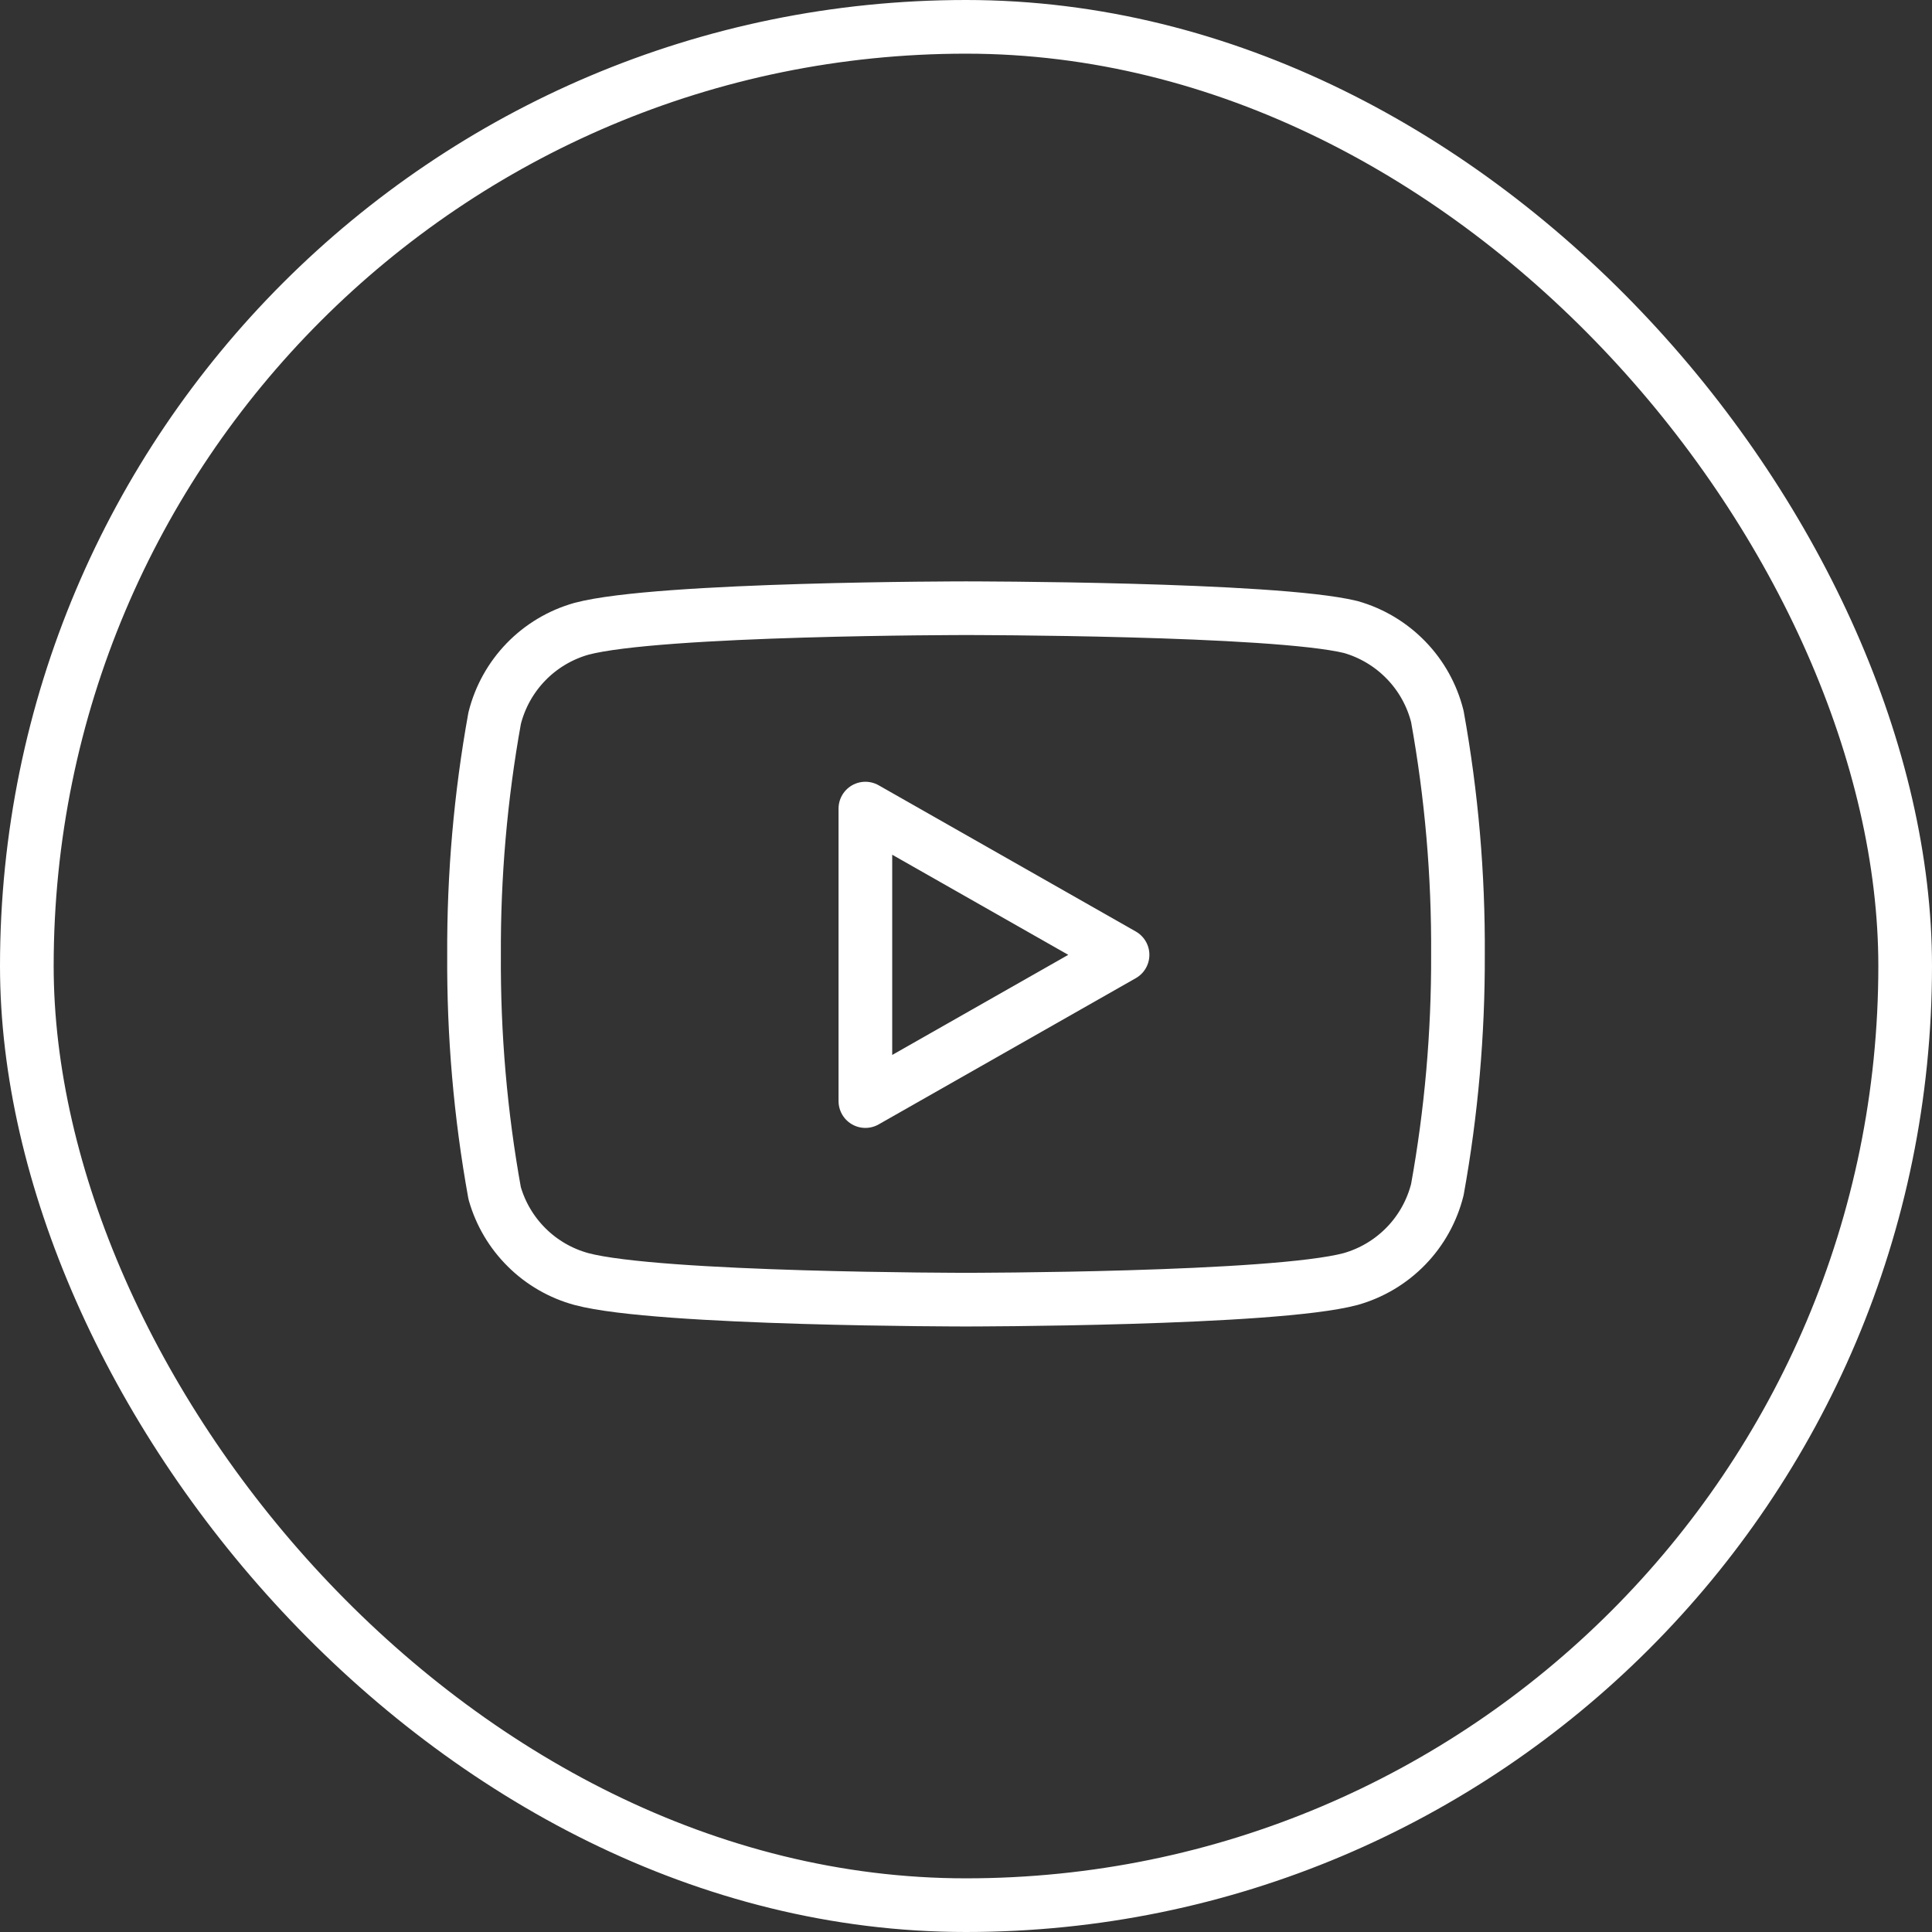 <svg width="36" height="36" viewBox="0 0 36 36" fill="none" xmlns="http://www.w3.org/2000/svg">
<rect x="0" y="0" width="36" height="36" fill="#333333" stroke="none"/>
<path d="M26.783 13.35C26.684 12.954 26.483 12.592 26.199 12.3C25.915 12.007 25.559 11.794 25.167 11.683C23.733 11.333 18 11.333 18 11.333C18 11.333 12.267 11.333 10.833 11.717C10.441 11.828 10.085 12.04 9.801 12.333C9.517 12.626 9.316 12.988 9.217 13.383C8.954 14.838 8.826 16.314 8.833 17.792C8.824 19.281 8.952 20.768 9.217 22.233C9.326 22.617 9.532 22.965 9.815 23.245C10.098 23.526 10.449 23.728 10.833 23.833C12.267 24.217 18 24.217 18 24.217C18 24.217 23.733 24.217 25.167 23.833C25.559 23.722 25.915 23.51 26.199 23.217C26.483 22.925 26.684 22.562 26.783 22.167C27.044 20.723 27.172 19.259 27.167 17.792C27.176 16.302 27.048 14.816 26.783 13.35V13.35Z" stroke="white" stroke-linecap="round" stroke-linejoin="round"/>
<path d="M16.125 20.517L20.917 17.792L16.125 15.067V20.517Z" stroke="white" stroke-linecap="round" stroke-linejoin="round"/>
<rect x="0.5" y="0.5" width="35" height="35" rx="17.5" stroke="white"/>
</svg>
